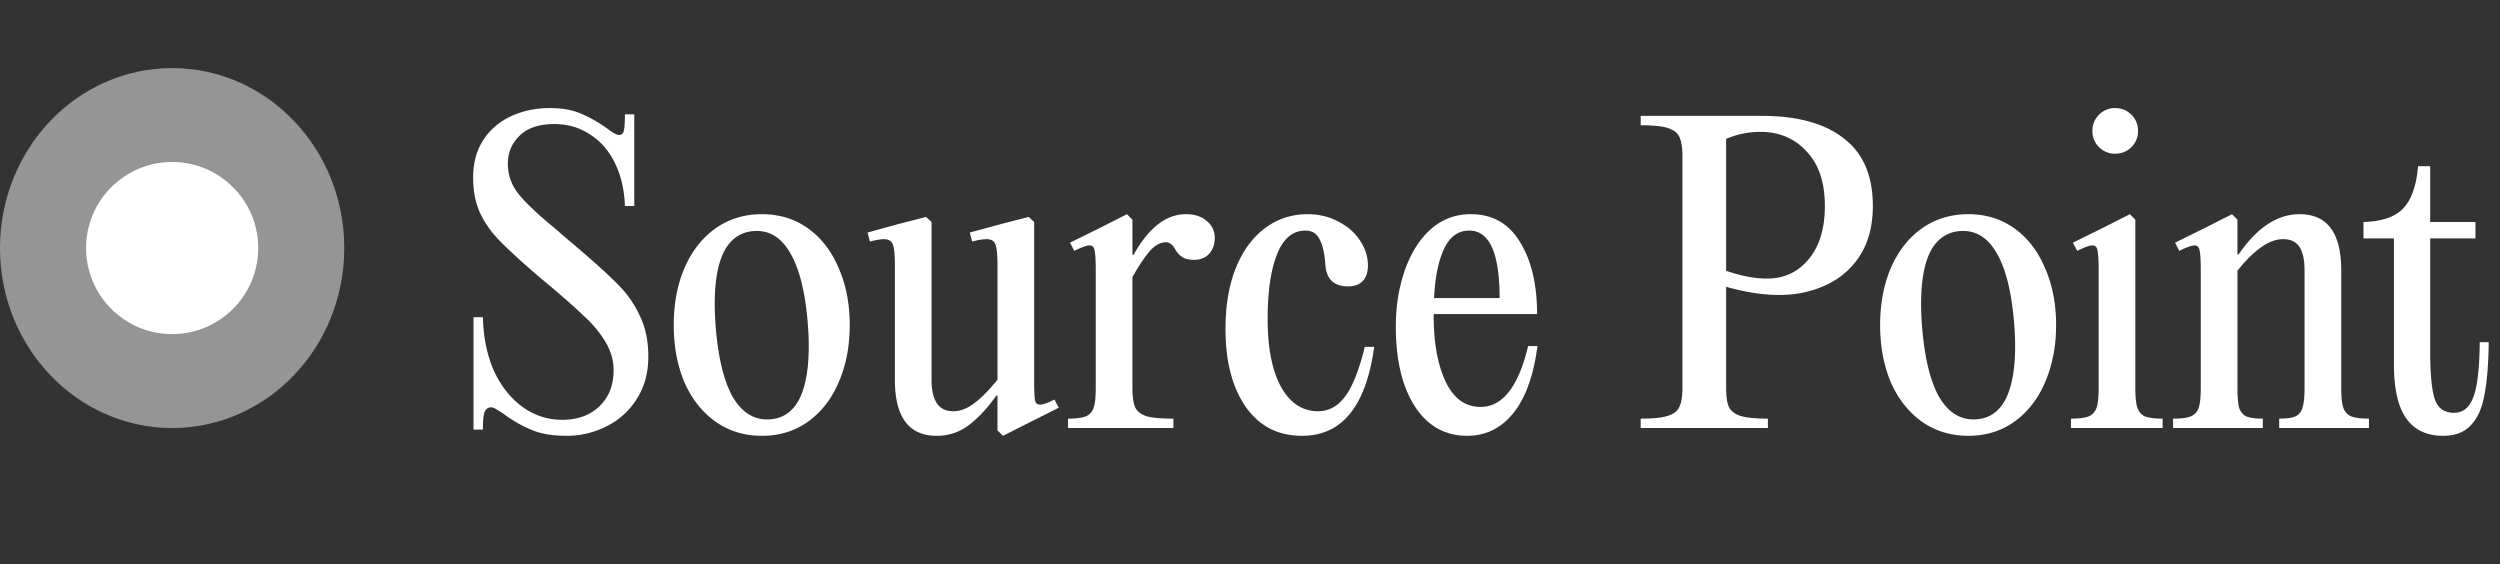 <svg xmlns="http://www.w3.org/2000/svg" width="257" height="58" fill="none"><rect width="100%" height="100%" fill="#333333" stroke="none"/><g fill="#fff" clip-path="url(#a)"><circle cx="17.696" cy="25.5" r="8.848"/><ellipse cx="17.696" cy="25.5" fill-opacity=".48" rx="17.696" ry="18.5"/><path d="M48.678 32.608h.962c.054 2.113.442 3.971 1.164 5.576.748 1.578 1.738 2.808 2.968 3.69 1.23.856 2.567 1.284 4.01 1.284 1.605 0 2.889-.468 3.852-1.404.962-.936 1.444-2.166 1.444-3.69 0-1.017-.281-1.993-.843-2.929a11.585 11.585 0 0 0-2.166-2.607c-.855-.829-2.045-1.885-3.57-3.169l-1.203-1.002c-1.765-1.525-3.088-2.741-3.971-3.65-.882-.91-1.55-1.872-2.006-2.889-.454-1.016-.681-2.206-.681-3.57 0-1.497.347-2.78 1.043-3.85.695-1.07 1.644-1.885 2.847-2.447 1.204-.561 2.54-.842 4.011-.842 1.284 0 2.367.2 3.25.601.882.375 1.751.87 2.607 1.485.588.454 1.002.681 1.243.681.24 0 .401-.133.482-.4.08-.295.12-.87.12-1.725h.963v9.426h-.963c-.054-1.631-.388-3.089-1.003-4.372-.615-1.284-1.47-2.273-2.567-2.969-1.07-.722-2.3-1.083-3.69-1.083-1.578 0-2.768.402-3.57 1.204-.802.775-1.203 1.738-1.203 2.888 0 1.176.387 2.233 1.163 3.169.775.935 1.978 2.072 3.61 3.409l1.203 1.043 1.284 1.083c1.871 1.604 3.262 2.875 4.171 3.81a11.11 11.11 0 0 1 2.166 3.17c.562 1.176.842 2.553.842 4.13 0 1.685-.4 3.143-1.203 4.373a7.56 7.56 0 0 1-3.129 2.808 8.944 8.944 0 0 1-4.05.962c-1.498 0-2.728-.214-3.691-.642a12.627 12.627 0 0 1-2.727-1.564 8.747 8.747 0 0 0-.763-.481c-.24-.16-.44-.24-.601-.24-.321 0-.548.173-.682.52-.107.321-.16.91-.16 1.765h-.963V32.608Zm29.65 12.194c-1.82 0-3.424-.495-4.814-1.484-1.364-.99-2.42-2.34-3.17-4.051-.721-1.738-1.082-3.69-1.082-5.856s.36-4.105 1.083-5.817c.749-1.738 1.805-3.101 3.169-4.09 1.39-.99 2.995-1.485 4.813-1.485 1.819 0 3.41.495 4.773 1.484 1.364.99 2.407 2.353 3.129 4.091.749 1.712 1.123 3.65 1.123 5.817 0 2.166-.374 4.118-1.123 5.856-.722 1.711-1.765 3.062-3.129 4.051-1.363.99-2.954 1.484-4.773 1.484Zm.52-1.684c1.418 0 2.487-.629 3.21-1.886.721-1.283 1.082-3.169 1.082-5.655 0-.803-.04-1.658-.12-2.567-.267-3.049-.842-5.349-1.725-6.9-.882-1.577-2.045-2.366-3.49-2.366-1.417 0-2.5.628-3.248 1.885-.722 1.257-1.083 3.129-1.083 5.616 0 .802.04 1.67.12 2.607.267 3.048.842 5.361 1.725 6.94.909 1.55 2.085 2.326 3.53 2.326Zm23.574-2.447c-.91 1.283-1.859 2.3-2.848 3.048-.963.722-2.06 1.083-3.29 1.083-2.86 0-4.291-1.925-4.291-5.776V27.274c0-1.043-.067-1.752-.2-2.126-.135-.375-.442-.562-.923-.562-.321 0-.803.08-1.444.24l-.241-.922 3.209-.882 2.808-.722.561.521v16.205c0 2.166.736 3.25 2.206 3.25.75 0 1.485-.282 2.206-.843.749-.562 1.538-1.364 2.367-2.407V27.274c0-1.043-.067-1.752-.201-2.126-.133-.375-.441-.562-.922-.562-.348 0-.842.08-1.484.24l-.24-.922 3.248-.882 2.808-.722.561.521v16.245c0 1.043.027 1.725.081 2.046.053.32.227.481.521.481.321 0 .816-.174 1.484-.521l.441.842-5.735 2.888-.562-.561v-3.57h-.12Zm19.486-18.652c.883 0 1.591.227 2.126.682.562.454.842 1.043.842 1.765 0 .642-.187 1.176-.561 1.604-.374.428-.896.642-1.564.642-.509 0-.91-.093-1.204-.28-.294-.188-.548-.469-.762-.843-.134-.24-.281-.415-.441-.521a.747.747 0 0 0-.481-.16c-.562 0-1.097.28-1.605.841-.508.562-1.123 1.471-1.845 2.728v11.391c0 .91.094 1.578.281 2.006.214.428.615.735 1.203.923.588.16 1.498.24 2.728.24V44h-10.83v-.963c.829 0 1.444-.08 1.845-.24.401-.188.668-.495.802-.923.134-.428.201-1.096.201-2.006V27.795c0-1.016-.041-1.698-.121-2.046-.053-.347-.227-.521-.521-.521-.294 0-.816.187-1.565.561l-.441-.842 3.009-1.484 2.847-1.444.562.562v3.61h.12c1.551-2.781 3.343-4.172 5.375-4.172Zm14.342 5.215c-.08-1.177-.281-2.06-.602-2.648-.294-.588-.775-.882-1.444-.882-1.31 0-2.286.815-2.928 2.447-.641 1.604-.962 3.823-.962 6.658 0 2.942.454 5.255 1.363 6.94.936 1.684 2.207 2.526 3.811 2.526 1.096 0 2.019-.494 2.768-1.484.775-1.016 1.457-2.727 2.045-5.134h.963c-.829 6.097-3.302 9.145-7.421 9.145-2.46 0-4.385-.99-5.776-2.968-1.39-2.006-2.085-4.68-2.085-8.022 0-2.38.347-4.453 1.043-6.217.722-1.792 1.724-3.17 3.008-4.132 1.283-.963 2.754-1.444 4.412-1.444 1.15 0 2.193.254 3.129.762.962.482 1.711 1.137 2.246 1.966.535.802.802 1.644.802 2.527 0 .695-.174 1.23-.521 1.604-.348.375-.856.562-1.524.562-1.444 0-2.22-.736-2.327-2.207Zm21.802 8.343c-.402 3.048-1.231 5.348-2.487 6.899-1.257 1.55-2.835 2.326-4.733 2.326-2.273 0-4.065-1.003-5.375-3.008-1.311-2.032-1.966-4.773-1.966-8.223 0-2.086.308-4.011.923-5.776.615-1.765 1.497-3.169 2.647-4.212 1.177-1.042 2.554-1.564 4.132-1.564 2.219 0 3.904.95 5.054 2.848 1.176 1.899 1.764 4.372 1.764 7.42h-10.629v.161c0 2.808.414 5.08 1.243 6.819.829 1.711 2.019 2.567 3.57 2.567 2.273 0 3.904-2.086 4.894-6.257h.963Zm-7.02-11.873c-1.123 0-1.979.615-2.567 1.845-.588 1.23-.936 2.928-1.043 5.094h6.739c0-4.626-1.043-6.94-3.129-6.94Zm17.631 19.333c1.257 0 2.179-.093 2.768-.28.615-.188 1.016-.495 1.203-.923.214-.428.321-1.083.321-1.966V16.042c0-.882-.107-1.537-.321-1.965-.187-.428-.588-.735-1.203-.922-.589-.188-1.511-.281-2.768-.281v-.963h12.475c3.636 0 6.444.776 8.423 2.327 1.979 1.524 2.968 3.837 2.968 6.939 0 2.005-.441 3.703-1.323 5.094a8.135 8.135 0 0 1-3.53 3.048c-1.444.669-3.035 1.003-4.773 1.003-1.658 0-3.477-.28-5.456-.842v10.388c0 .883.094 1.538.281 1.966.214.428.615.735 1.204.923.615.187 1.551.28 2.807.28V44h-13.076v-.963Zm12.996-14.4c1.738 0 3.156-.655 4.252-1.965 1.123-1.337 1.685-3.169 1.685-5.495 0-2.434-.629-4.305-1.886-5.616-1.23-1.337-2.807-2.005-4.733-2.005-1.23 0-2.406.24-3.53.722v13.557c1.525.535 2.929.802 4.212.802Zm20.684 16.165c-1.819 0-3.423-.495-4.814-1.484-1.363-.99-2.42-2.34-3.168-4.051-.722-1.738-1.083-3.69-1.083-5.856s.361-4.105 1.083-5.817c.748-1.738 1.805-3.101 3.168-4.09 1.391-.99 2.995-1.485 4.814-1.485 1.818 0 3.409.495 4.773 1.484 1.364.99 2.407 2.353 3.129 4.091.748 1.712 1.123 3.65 1.123 5.817 0 2.166-.375 4.118-1.123 5.856-.722 1.711-1.765 3.062-3.129 4.051-1.364.99-2.955 1.484-4.773 1.484Zm.521-1.684c1.417 0 2.487-.629 3.209-1.886.722-1.283 1.083-3.169 1.083-5.655 0-.803-.04-1.658-.12-2.567-.268-3.049-.843-5.349-1.725-6.9-.882-1.577-2.046-2.366-3.49-2.366-1.417 0-2.5.628-3.249 1.885-.722 1.257-1.083 3.129-1.083 5.616 0 .802.04 1.67.121 2.607.267 3.048.842 5.361 1.724 6.94.91 1.55 2.086 2.326 3.53 2.326Zm14.561-27.316a2.242 2.242 0 0 1-1.644-.682 2.24 2.24 0 0 1-.682-1.645c0-.668.227-1.23.682-1.684a2.242 2.242 0 0 1 1.644-.682c.669 0 1.231.227 1.685.682.455.454.682 1.016.682 1.684a2.24 2.24 0 0 1-.682 1.645c-.454.455-1.016.682-1.685.682Zm2.086 24.066c0 .91.067 1.578.201 2.006.134.428.388.735.762.923.401.16 1.016.24 1.845.24V44h-9.426v-.963c.829 0 1.444-.08 1.845-.24a1.45 1.45 0 0 0 .802-.923c.134-.428.201-1.096.201-2.006V27.795c0-1.016-.04-1.698-.121-2.046-.053-.347-.227-.521-.521-.521-.294 0-.816.187-1.564.561l-.442-.842 3.009-1.484 2.848-1.444.561.562v17.287Zm10.618-13.718c1.899-2.754 3.985-4.13 6.258-4.13 2.861 0 4.292 1.924 4.292 5.775v12.073c0 .91.067 1.578.2 2.006.134.428.401.735.802.923.402.16 1.017.24 1.846.24V44h-9.226v-.963c.776 0 1.337-.08 1.685-.24.374-.188.615-.495.722-.923.133-.428.2-1.096.2-2.006V27.795c0-1.07-.174-1.872-.521-2.407-.348-.534-.909-.802-1.685-.802-.749 0-1.524.294-2.326.883-.803.588-1.591 1.377-2.367 2.366v12.033c0 .91.054 1.578.161 2.006.133.428.374.735.722.923.374.16.949.24 1.724.24V44h-9.225v-.963c.829 0 1.444-.08 1.845-.24.401-.188.668-.495.802-.923.134-.428.201-1.096.201-2.006V27.795c0-1.016-.04-1.698-.121-2.046-.053-.347-.227-.521-.521-.521-.294 0-.816.187-1.564.561l-.442-.842 3.009-1.484 2.848-1.444.561.562v3.57h.12Zm25.712 9.026c-.027 2.246-.174 4.05-.441 5.414-.241 1.364-.709 2.407-1.404 3.13-.669.721-1.618 1.082-2.848 1.082-1.658 0-2.915-.588-3.771-1.765-.855-1.176-1.283-3.062-1.283-5.655V24.506h-3.129v-1.685c1.872-.053 3.222-.508 4.051-1.364.856-.855 1.377-2.313 1.565-4.372h1.243v5.736h4.653v1.685h-4.653v11.592c0 2.246.147 3.864.441 4.854.321.989.99 1.484 2.006 1.484.936 0 1.604-.548 2.005-1.645.402-1.096.615-2.968.642-5.615h.923Z"/></g><defs><clipPath id="a"><path fill="#fff" d="M0 0h257v58H0z"/></clipPath></defs></svg>